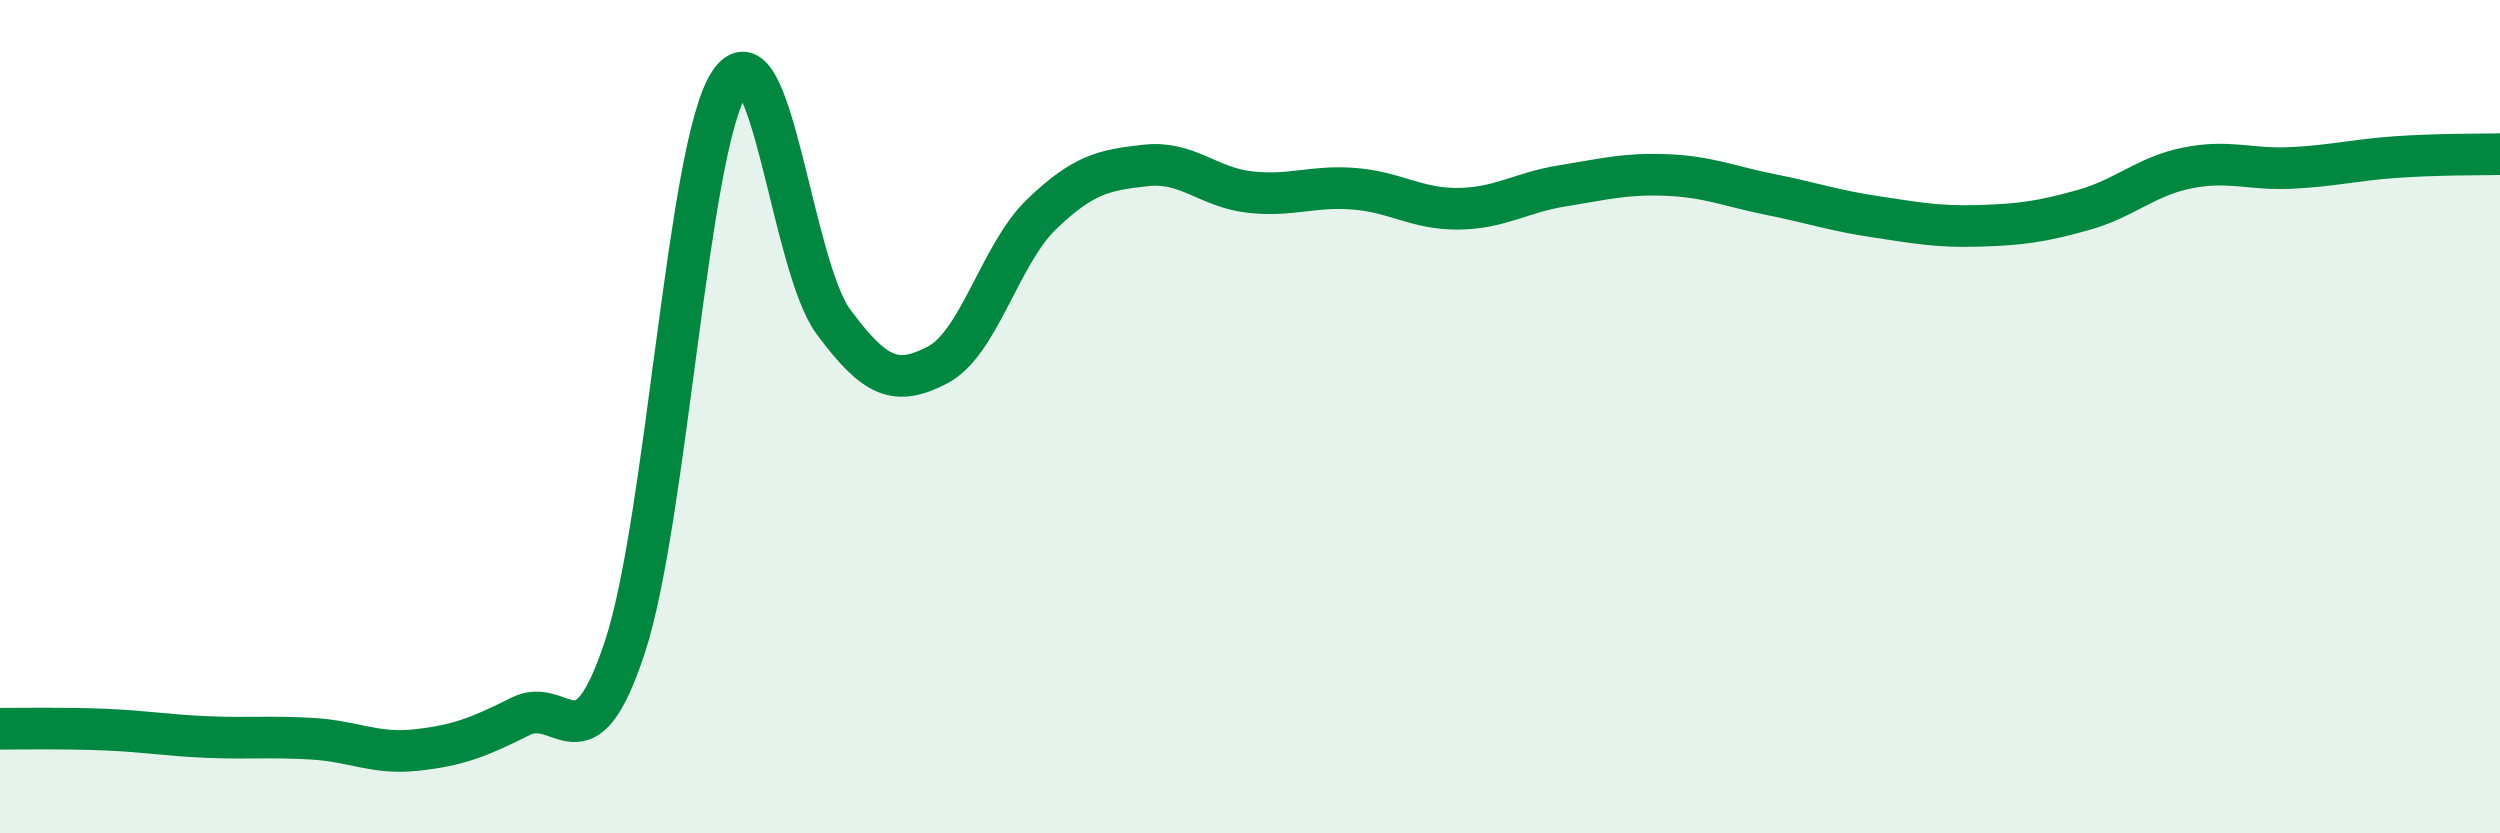 
    <svg width="60" height="20" viewBox="0 0 60 20" xmlns="http://www.w3.org/2000/svg">
      <path
        d="M 0,17.49 C 0.5,17.49 1.5,17.47 2.5,17.51 C 3.5,17.55 4,17.65 5,17.69 C 6,17.73 6.5,17.67 7.5,17.73 C 8.5,17.79 9,18.11 10,18 C 11,17.89 11.5,17.69 12.5,17.19 C 13.5,16.69 14,18.56 15,15.52 C 16,12.48 16.5,3.56 17.5,2 C 18.5,0.44 19,6.37 20,7.72 C 21,9.07 21.5,9.28 22.5,8.76 C 23.5,8.24 24,6.1 25,5.14 C 26,4.18 26.5,4.08 27.5,3.97 C 28.5,3.86 29,4.5 30,4.61 C 31,4.72 31.5,4.45 32.5,4.53 C 33.5,4.61 34,5.02 35,5.01 C 36,5 36.5,4.62 37.5,4.46 C 38.5,4.3 39,4.16 40,4.2 C 41,4.24 41.5,4.47 42.5,4.67 C 43.5,4.87 44,5.05 45,5.2 C 46,5.35 46.5,5.45 47.5,5.42 C 48.5,5.39 49,5.32 50,5.04 C 51,4.76 51.5,4.23 52.5,4.03 C 53.5,3.83 54,4.08 55,4.03 C 56,3.98 56.5,3.84 57.5,3.77 C 58.5,3.7 59.5,3.71 60,3.7L60 20L0 20Z"
        fill="#008740"
        opacity="0.1"
        stroke-linecap="round"
        stroke-linejoin="round"
      />
      <path
        d="M 0,17.49 C 0.5,17.49 1.5,17.47 2.5,17.51 C 3.5,17.55 4,17.65 5,17.69 C 6,17.73 6.5,17.67 7.5,17.73 C 8.5,17.79 9,18.11 10,18 C 11,17.89 11.5,17.69 12.5,17.19 C 13.5,16.69 14,18.56 15,15.52 C 16,12.48 16.5,3.56 17.5,2 C 18.5,0.44 19,6.37 20,7.72 C 21,9.07 21.5,9.28 22.5,8.76 C 23.5,8.24 24,6.1 25,5.14 C 26,4.18 26.5,4.08 27.5,3.97 C 28.5,3.86 29,4.5 30,4.61 C 31,4.72 31.5,4.45 32.5,4.53 C 33.5,4.61 34,5.02 35,5.01 C 36,5 36.5,4.62 37.5,4.46 C 38.5,4.3 39,4.16 40,4.2 C 41,4.24 41.5,4.47 42.5,4.67 C 43.5,4.87 44,5.05 45,5.2 C 46,5.35 46.5,5.45 47.5,5.42 C 48.5,5.39 49,5.32 50,5.04 C 51,4.76 51.5,4.23 52.5,4.03 C 53.5,3.83 54,4.08 55,4.03 C 56,3.98 56.5,3.84 57.5,3.77 C 58.5,3.7 59.5,3.71 60,3.7"
        stroke="#008740"
        stroke-width="1"
        fill="none"
        stroke-linecap="round"
        stroke-linejoin="round"
      />
    </svg>
  